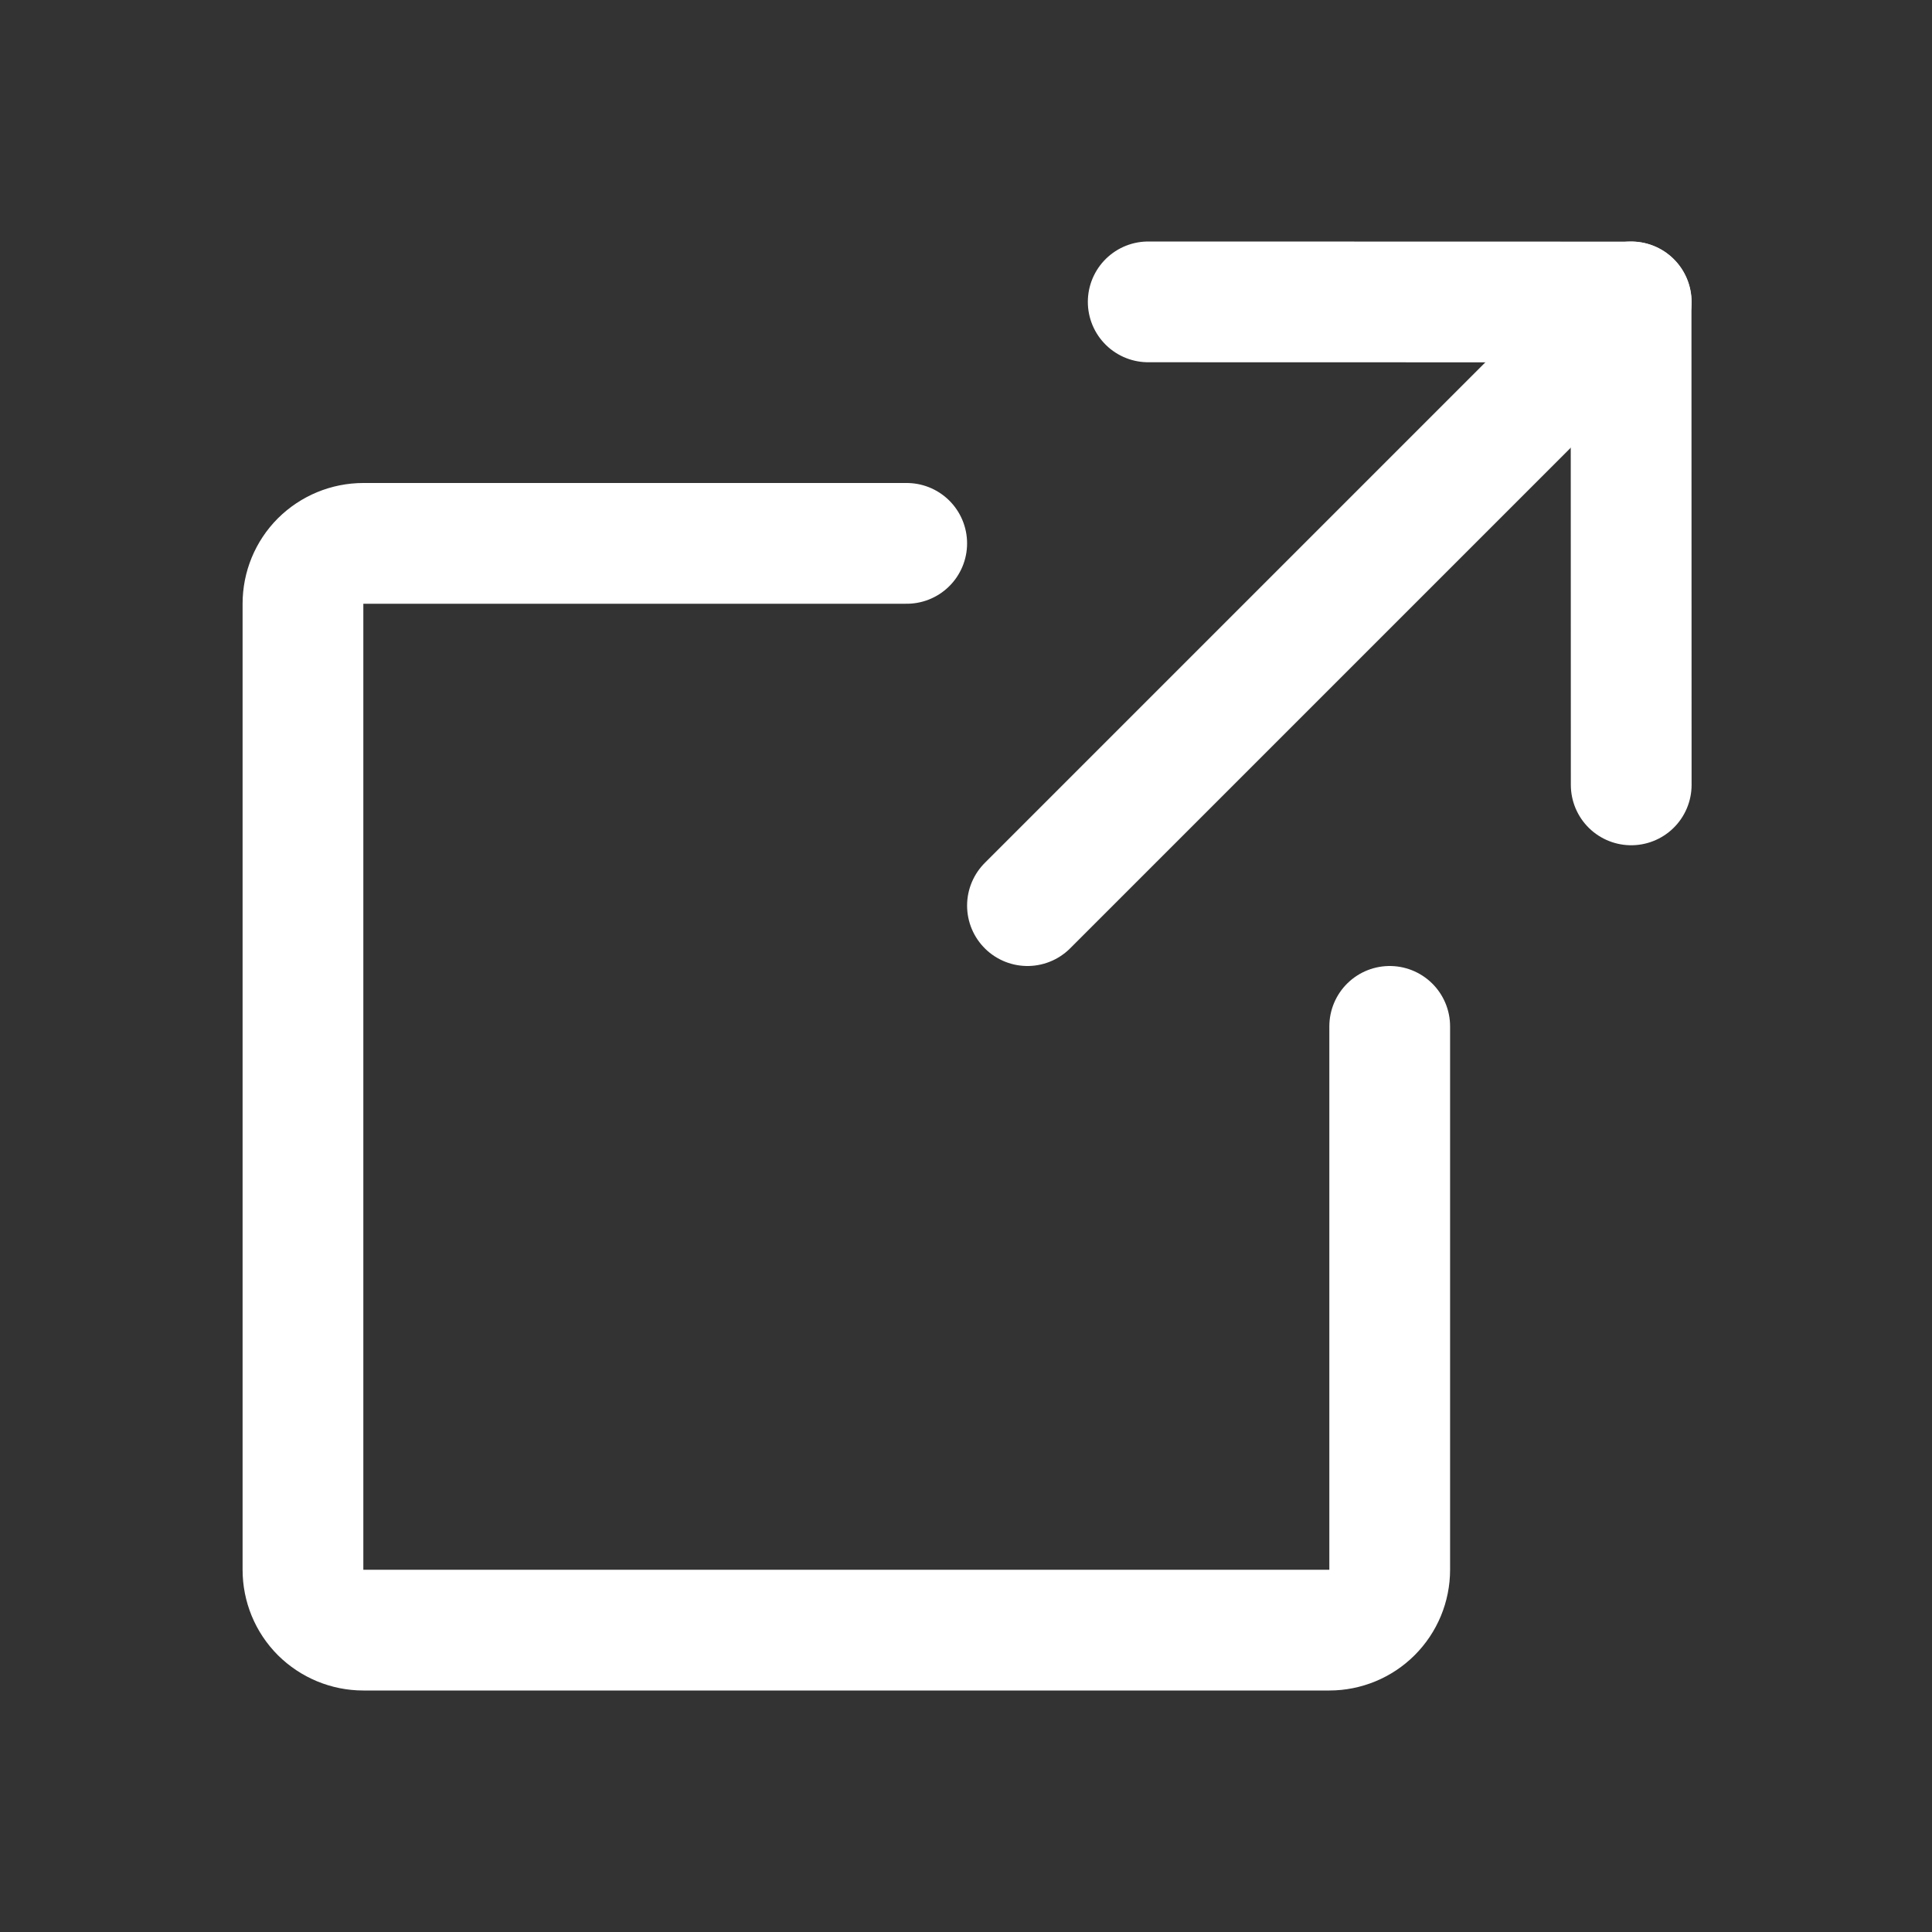 <svg width="16" height="16" viewBox="0 0 16 16" fill="none" xmlns="http://www.w3.org/2000/svg">
<rect x="0" y="0" width="16" height="16" fill="#333333" stroke="none"/>
<g clip-path="url(#clip0_1803_993)">
<path d="M13.509 6.5L13.508 2.501L9.509 2.5" stroke="white" stroke-linecap="round" stroke-linejoin="round"/>
<path d="M8.509 7.5L13.509 2.5" stroke="white" stroke-linecap="round" stroke-linejoin="round"/>
<path d="M11.509 8.5V13C11.509 13.133 11.456 13.26 11.362 13.354C11.269 13.447 11.141 13.5 11.009 13.5H3.009C2.876 13.5 2.749 13.447 2.655 13.354C2.561 13.26 2.509 13.133 2.509 13V5C2.509 4.867 2.561 4.74 2.655 4.646C2.749 4.553 2.876 4.5 3.009 4.5H7.509" stroke="white" stroke-linecap="round" stroke-linejoin="round"/>
</g>
<defs>
<clipPath id="clip0_1803_993">
<rect width="16" height="16" fill="white" transform="translate(0.009)"/>
</clipPath>
</defs>
</svg>
